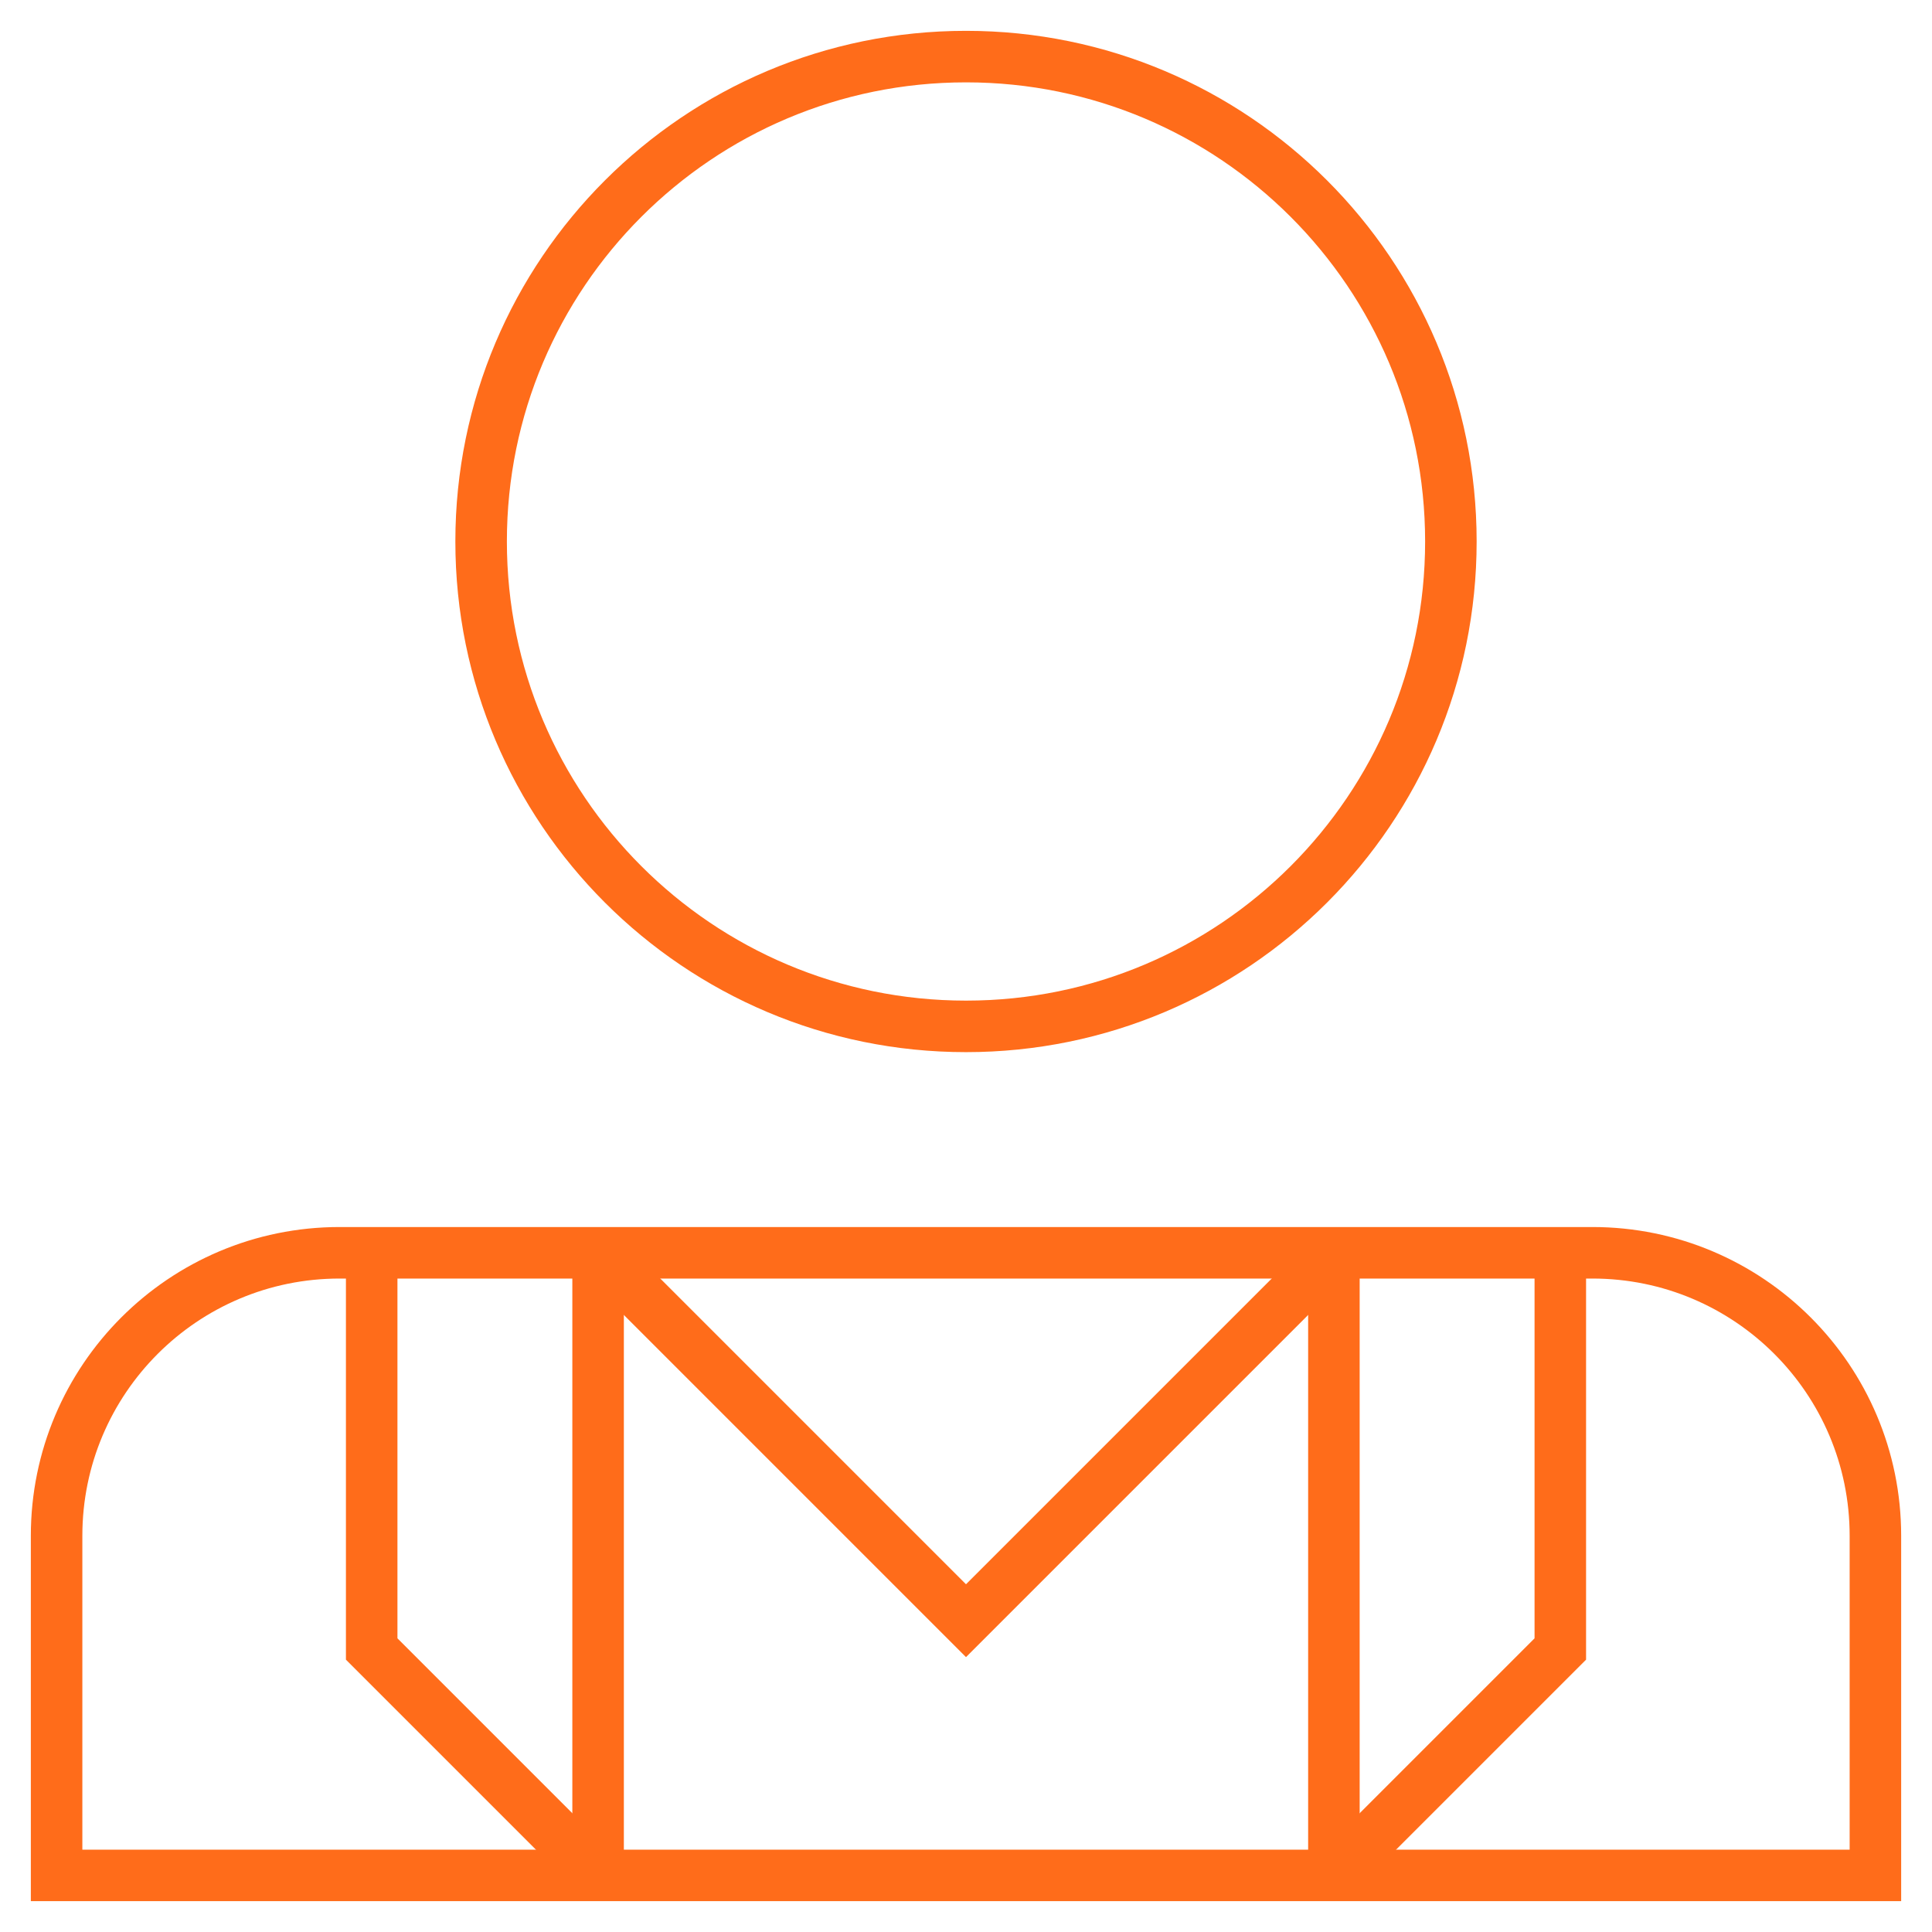 <svg width="75" height="75" viewBox="0 0 75 75" fill="none" xmlns="http://www.w3.org/2000/svg">
<g clip-path="url(#clip0_13025_2381)">
<mask id="mask0_13025_2381" style="mask-type:luminance" maskUnits="userSpaceOnUse" x="0" y="0" width="75" height="75">
<path d="M-3.05176e-05 7.62939e-06H75V75H-3.05176e-05V7.62939e-06Z" fill="white"/>
</mask>
<g mask="url(#mask0_13025_2381)">
<path d="M61.816 48.633H13.184C7.116 48.633 2.197 53.551 2.197 59.619V72.803H72.803V59.619C72.803 53.551 67.884 48.633 61.816 48.633Z" stroke="#FF6C1A" stroke-width="2" stroke-miterlimit="10"/>
<path d="M23.218 48.633V72.803" stroke="#FF6C1A" stroke-width="2" stroke-miterlimit="10"/>
<path d="M14.429 48.633V64.014L23.218 72.803" stroke="#FF6C1A" stroke-width="2" stroke-miterlimit="10"/>
<path d="M51.782 48.633V72.803" stroke="#FF6C1A" stroke-width="2" stroke-miterlimit="10"/>
<path d="M60.571 48.633V64.014L51.782 72.803" stroke="#FF6C1A" stroke-width="2" stroke-miterlimit="10"/>
<path d="M37.5 2.197C27.104 2.197 18.677 10.625 18.677 21.02C18.677 31.416 27.104 39.844 37.5 39.844C47.896 39.844 56.323 31.416 56.323 21.02C56.323 10.625 47.896 2.197 37.5 2.197Z" stroke="#FF6C1A" stroke-width="2" stroke-miterlimit="10"/>
<path d="M23.218 48.633L37.5 62.915L51.782 48.633" stroke="#FF6C1A" stroke-width="2" stroke-miterlimit="10"/>
</g>
</g>
<defs>
<clipPath id="clip0_13025_2381">
<rect width="75" height="75" fill="white"/>
</clipPath>
</defs>
</svg>
